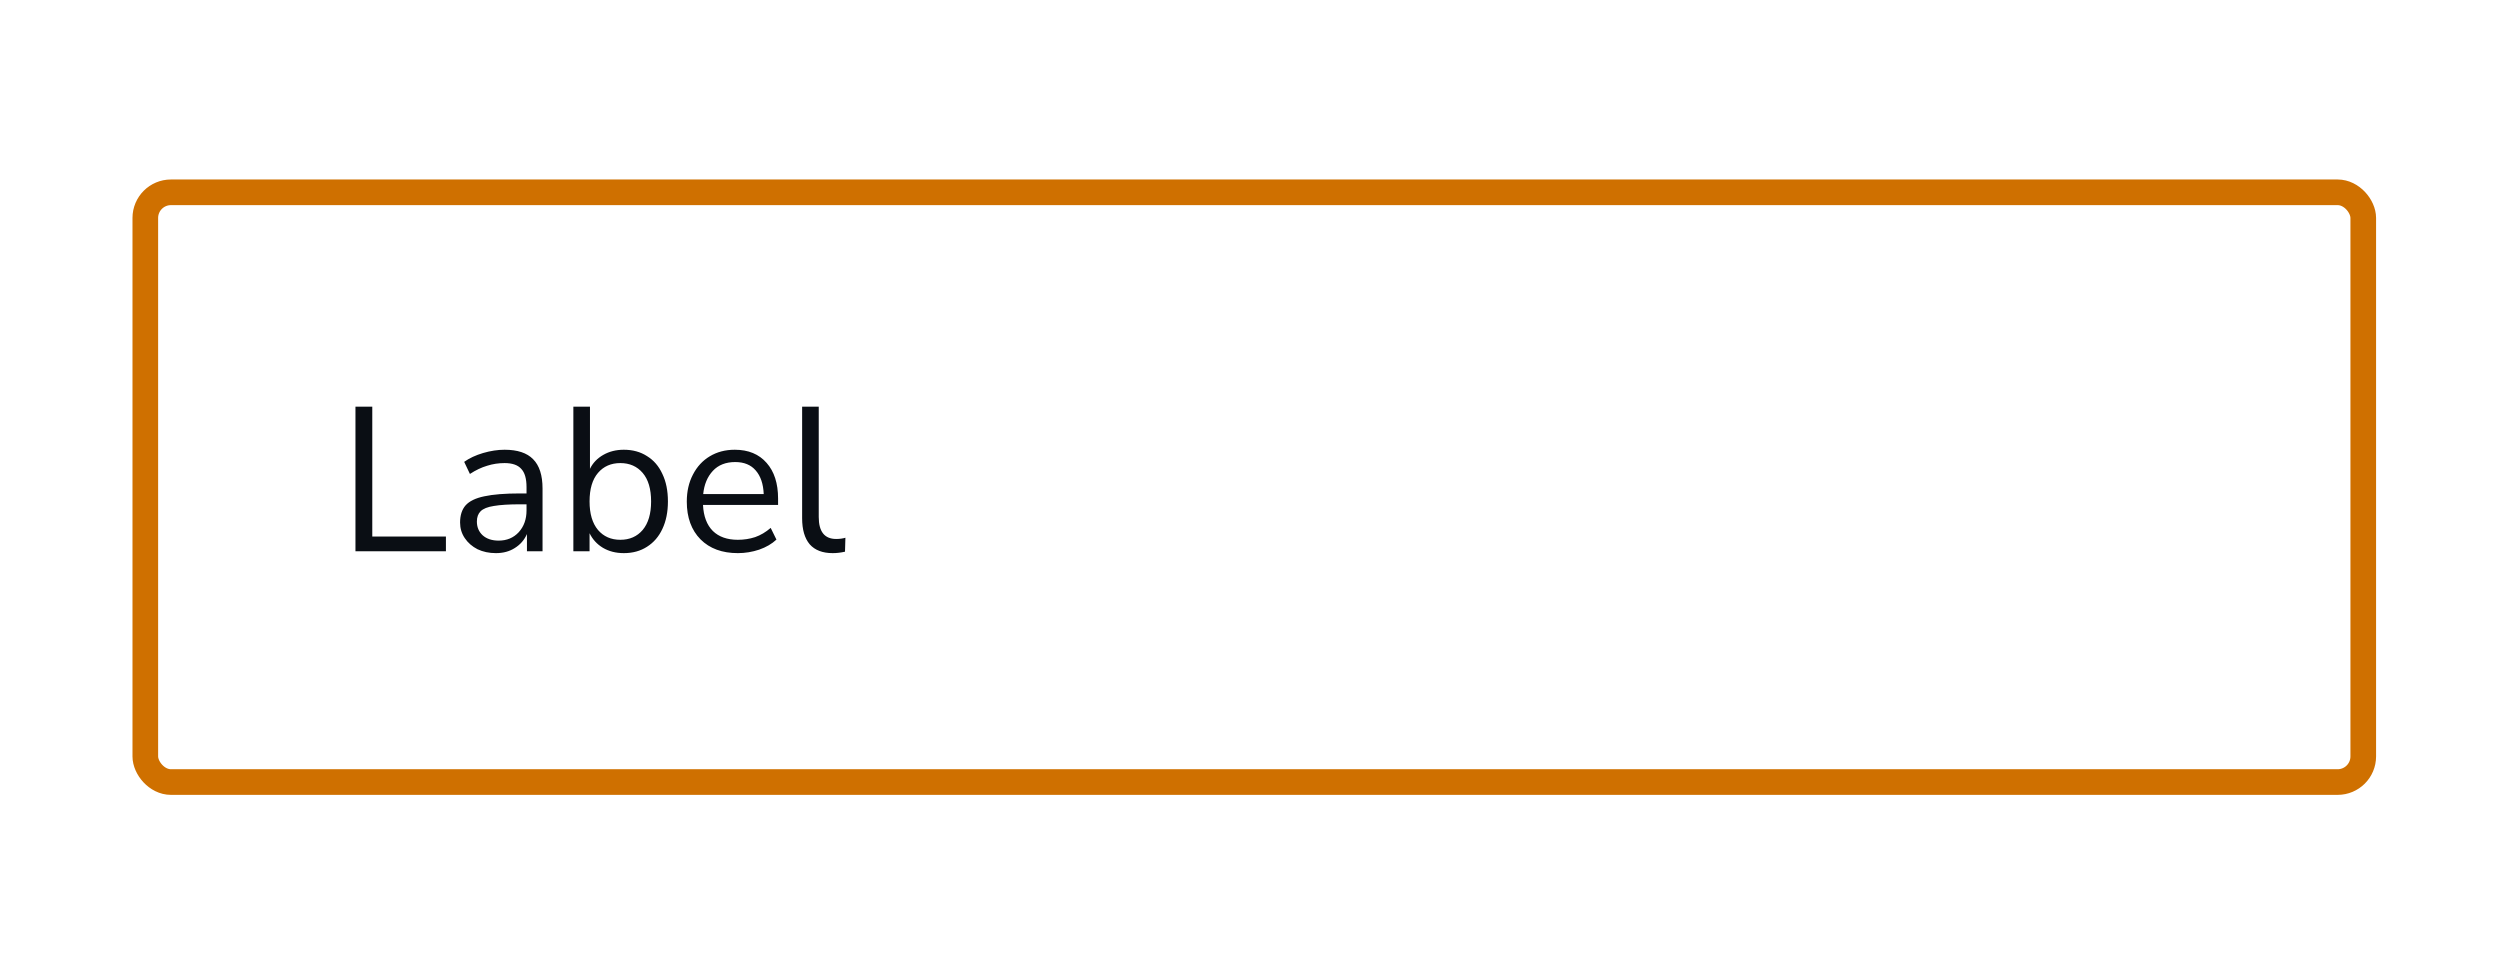 <svg width="195" height="76" viewBox="0 0 195 76" fill="none" xmlns="http://www.w3.org/2000/svg">
<g filter="url(#filter0_d_2554_185734)">
<rect x="8.334" y="6" width="178.667" height="60" rx="2" fill="white"/>
<path d="M27.726 41V29.72H29.038V39.848H34.782V41H27.726ZM38.685 41.144C38.152 41.144 37.672 41.043 37.245 40.84C36.83 40.627 36.499 40.339 36.254 39.976C36.008 39.613 35.886 39.208 35.886 38.76C35.886 38.195 36.029 37.747 36.318 37.416C36.616 37.085 37.102 36.851 37.773 36.712C38.456 36.563 39.384 36.488 40.557 36.488H41.069V35.992C41.069 35.331 40.931 34.856 40.654 34.568C40.387 34.269 39.955 34.12 39.358 34.12C38.888 34.12 38.435 34.189 37.998 34.328C37.56 34.456 37.112 34.669 36.654 34.968L36.206 34.024C36.611 33.736 37.102 33.507 37.678 33.336C38.264 33.165 38.824 33.08 39.358 33.08C40.36 33.08 41.102 33.325 41.581 33.816C42.072 34.307 42.318 35.069 42.318 36.104V41H41.102V39.656C40.899 40.115 40.584 40.477 40.157 40.744C39.742 41.011 39.251 41.144 38.685 41.144ZM38.894 40.168C39.533 40.168 40.056 39.949 40.462 39.512C40.867 39.064 41.069 38.499 41.069 37.816V37.336H40.574C39.709 37.336 39.027 37.379 38.526 37.464C38.035 37.539 37.688 37.677 37.486 37.88C37.294 38.072 37.197 38.339 37.197 38.68C37.197 39.117 37.347 39.475 37.645 39.752C37.955 40.029 38.371 40.168 38.894 40.168ZM48.658 41.144C48.039 41.144 47.495 41.005 47.026 40.728C46.567 40.451 46.221 40.072 45.986 39.592V41H44.722V29.72H46.018V34.568C46.242 34.109 46.589 33.747 47.058 33.48C47.527 33.213 48.06 33.08 48.658 33.08C49.351 33.08 49.954 33.245 50.466 33.576C50.989 33.896 51.389 34.36 51.666 34.968C51.954 35.565 52.098 36.28 52.098 37.112C52.098 37.933 51.954 38.648 51.666 39.256C51.389 39.853 50.989 40.317 50.466 40.648C49.954 40.979 49.351 41.144 48.658 41.144ZM48.386 40.104C49.111 40.104 49.693 39.848 50.13 39.336C50.567 38.813 50.786 38.072 50.786 37.112C50.786 36.141 50.567 35.4 50.13 34.888C49.693 34.376 49.111 34.12 48.386 34.12C47.66 34.12 47.079 34.376 46.642 34.888C46.205 35.4 45.986 36.141 45.986 37.112C45.986 38.072 46.205 38.813 46.642 39.336C47.079 39.848 47.66 40.104 48.386 40.104ZM57.554 41.144C56.327 41.144 55.357 40.787 54.642 40.072C53.927 39.347 53.57 38.365 53.57 37.128C53.57 36.328 53.73 35.624 54.05 35.016C54.37 34.397 54.807 33.923 55.362 33.592C55.927 33.251 56.578 33.08 57.314 33.08C58.37 33.08 59.197 33.421 59.794 34.104C60.391 34.776 60.69 35.704 60.69 36.888V37.384H54.834C54.877 38.269 55.133 38.947 55.602 39.416C56.071 39.875 56.722 40.104 57.554 40.104C58.023 40.104 58.471 40.035 58.898 39.896C59.325 39.747 59.73 39.507 60.114 39.176L60.562 40.088C60.21 40.419 59.762 40.68 59.218 40.872C58.674 41.053 58.119 41.144 57.554 41.144ZM57.346 34.04C56.61 34.04 56.029 34.269 55.602 34.728C55.175 35.187 54.925 35.789 54.85 36.536H59.57C59.538 35.747 59.33 35.133 58.946 34.696C58.573 34.259 58.039 34.04 57.346 34.04ZM64.95 41.144C64.16 41.144 63.563 40.915 63.158 40.456C62.763 39.987 62.566 39.309 62.566 38.424V29.72H63.862V38.328C63.862 39.469 64.315 40.04 65.222 40.04C65.488 40.04 65.728 40.008 65.942 39.944L65.91 41.032C65.579 41.107 65.259 41.144 64.95 41.144Z" fill="#0A0E14"/>
<rect x="11.334" y="13" width="173" height="46" rx="2" stroke="#CF7000" stroke-width="2"/>
</g>
<defs>
<filter id="filter0_d_2554_185734" x="0.334" y="0" width="194.666" height="76" filterUnits="userSpaceOnUse" color-interpolation-filters="sRGB">
<feFlood flood-opacity="0" result="BackgroundImageFix"/>
<feColorMatrix in="SourceAlpha" type="matrix" values="0 0 0 0 0 0 0 0 0 0 0 0 0 0 0 0 0 0 127 0" result="hardAlpha"/>
<feOffset dy="2"/>
<feGaussianBlur stdDeviation="4"/>
<feColorMatrix type="matrix" values="0 0 0 0 0 0 0 0 0 0 0 0 0 0 0.094 0 0 0 0.16 0"/>
<feBlend mode="normal" in2="BackgroundImageFix" result="effect1_dropShadow_2554_185734"/>
<feBlend mode="normal" in="SourceGraphic" in2="effect1_dropShadow_2554_185734" result="shape"/>
</filter>
</defs>
</svg>
